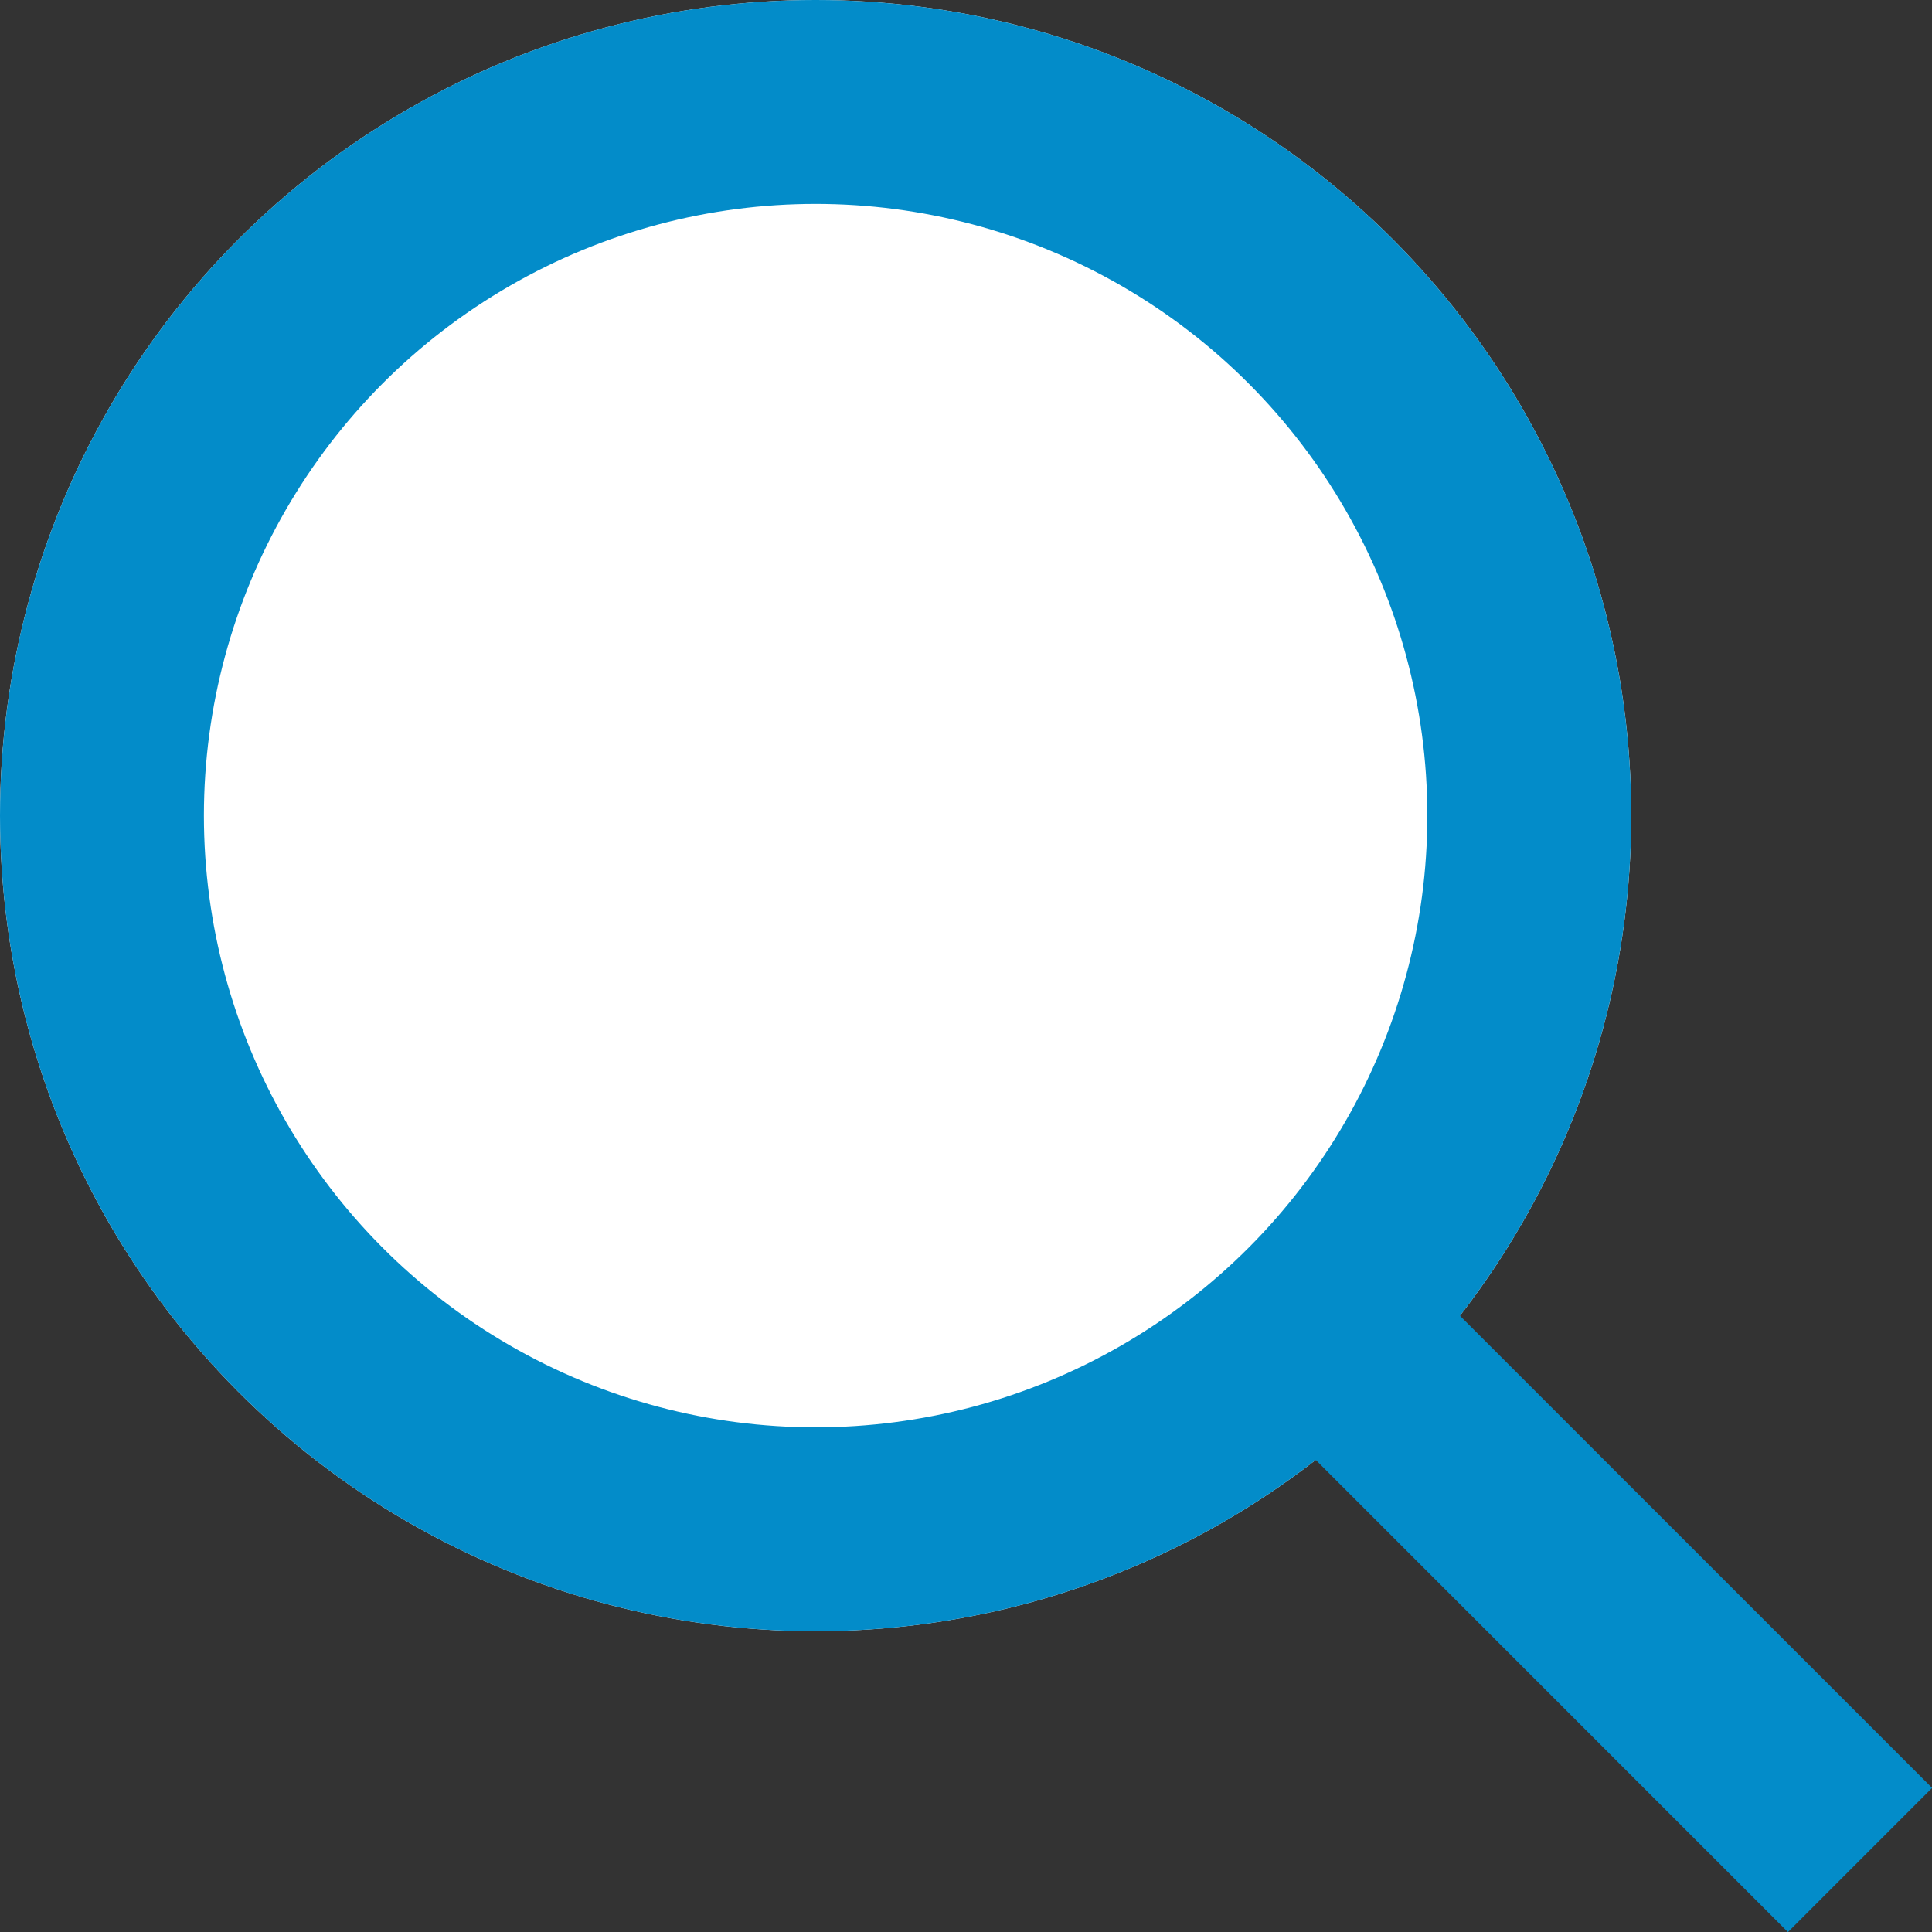 <svg xmlns="http://www.w3.org/2000/svg" width="18.95" height="18.95" viewBox="0 0 18.95 18.95">
  <rect x="0" y="0" width="18.95" height="18.95" fill="#333333" stroke="none"/>
  <defs>
    <style>
      .cls-1 {
        fill: #fff;
      }

      .cls-1, .cls-2 {
        stroke: #038cc9;
        stroke-width: 2px;
      }

      .cls-2, .cls-4 {
        fill: none;
      }

      .cls-3 {
        stroke: none;
      }
    </style>
  </defs>
  <g id="Group_6017" data-name="Group 6017" transform="translate(-391.743 -968.743)">
    <g id="Ellipse_61" data-name="Ellipse 61" class="cls-1" transform="translate(391.743 968.743)">
      <circle class="cls-3" cx="8" cy="8" r="8"/>
      <circle class="cls-4" cx="8" cy="8" r="7"/>
    </g>
    <line id="Line_63" data-name="Line 63" class="cls-2" x2="4.962" y2="4.962" transform="translate(405.025 982.025)"/>
  </g>
</svg>
